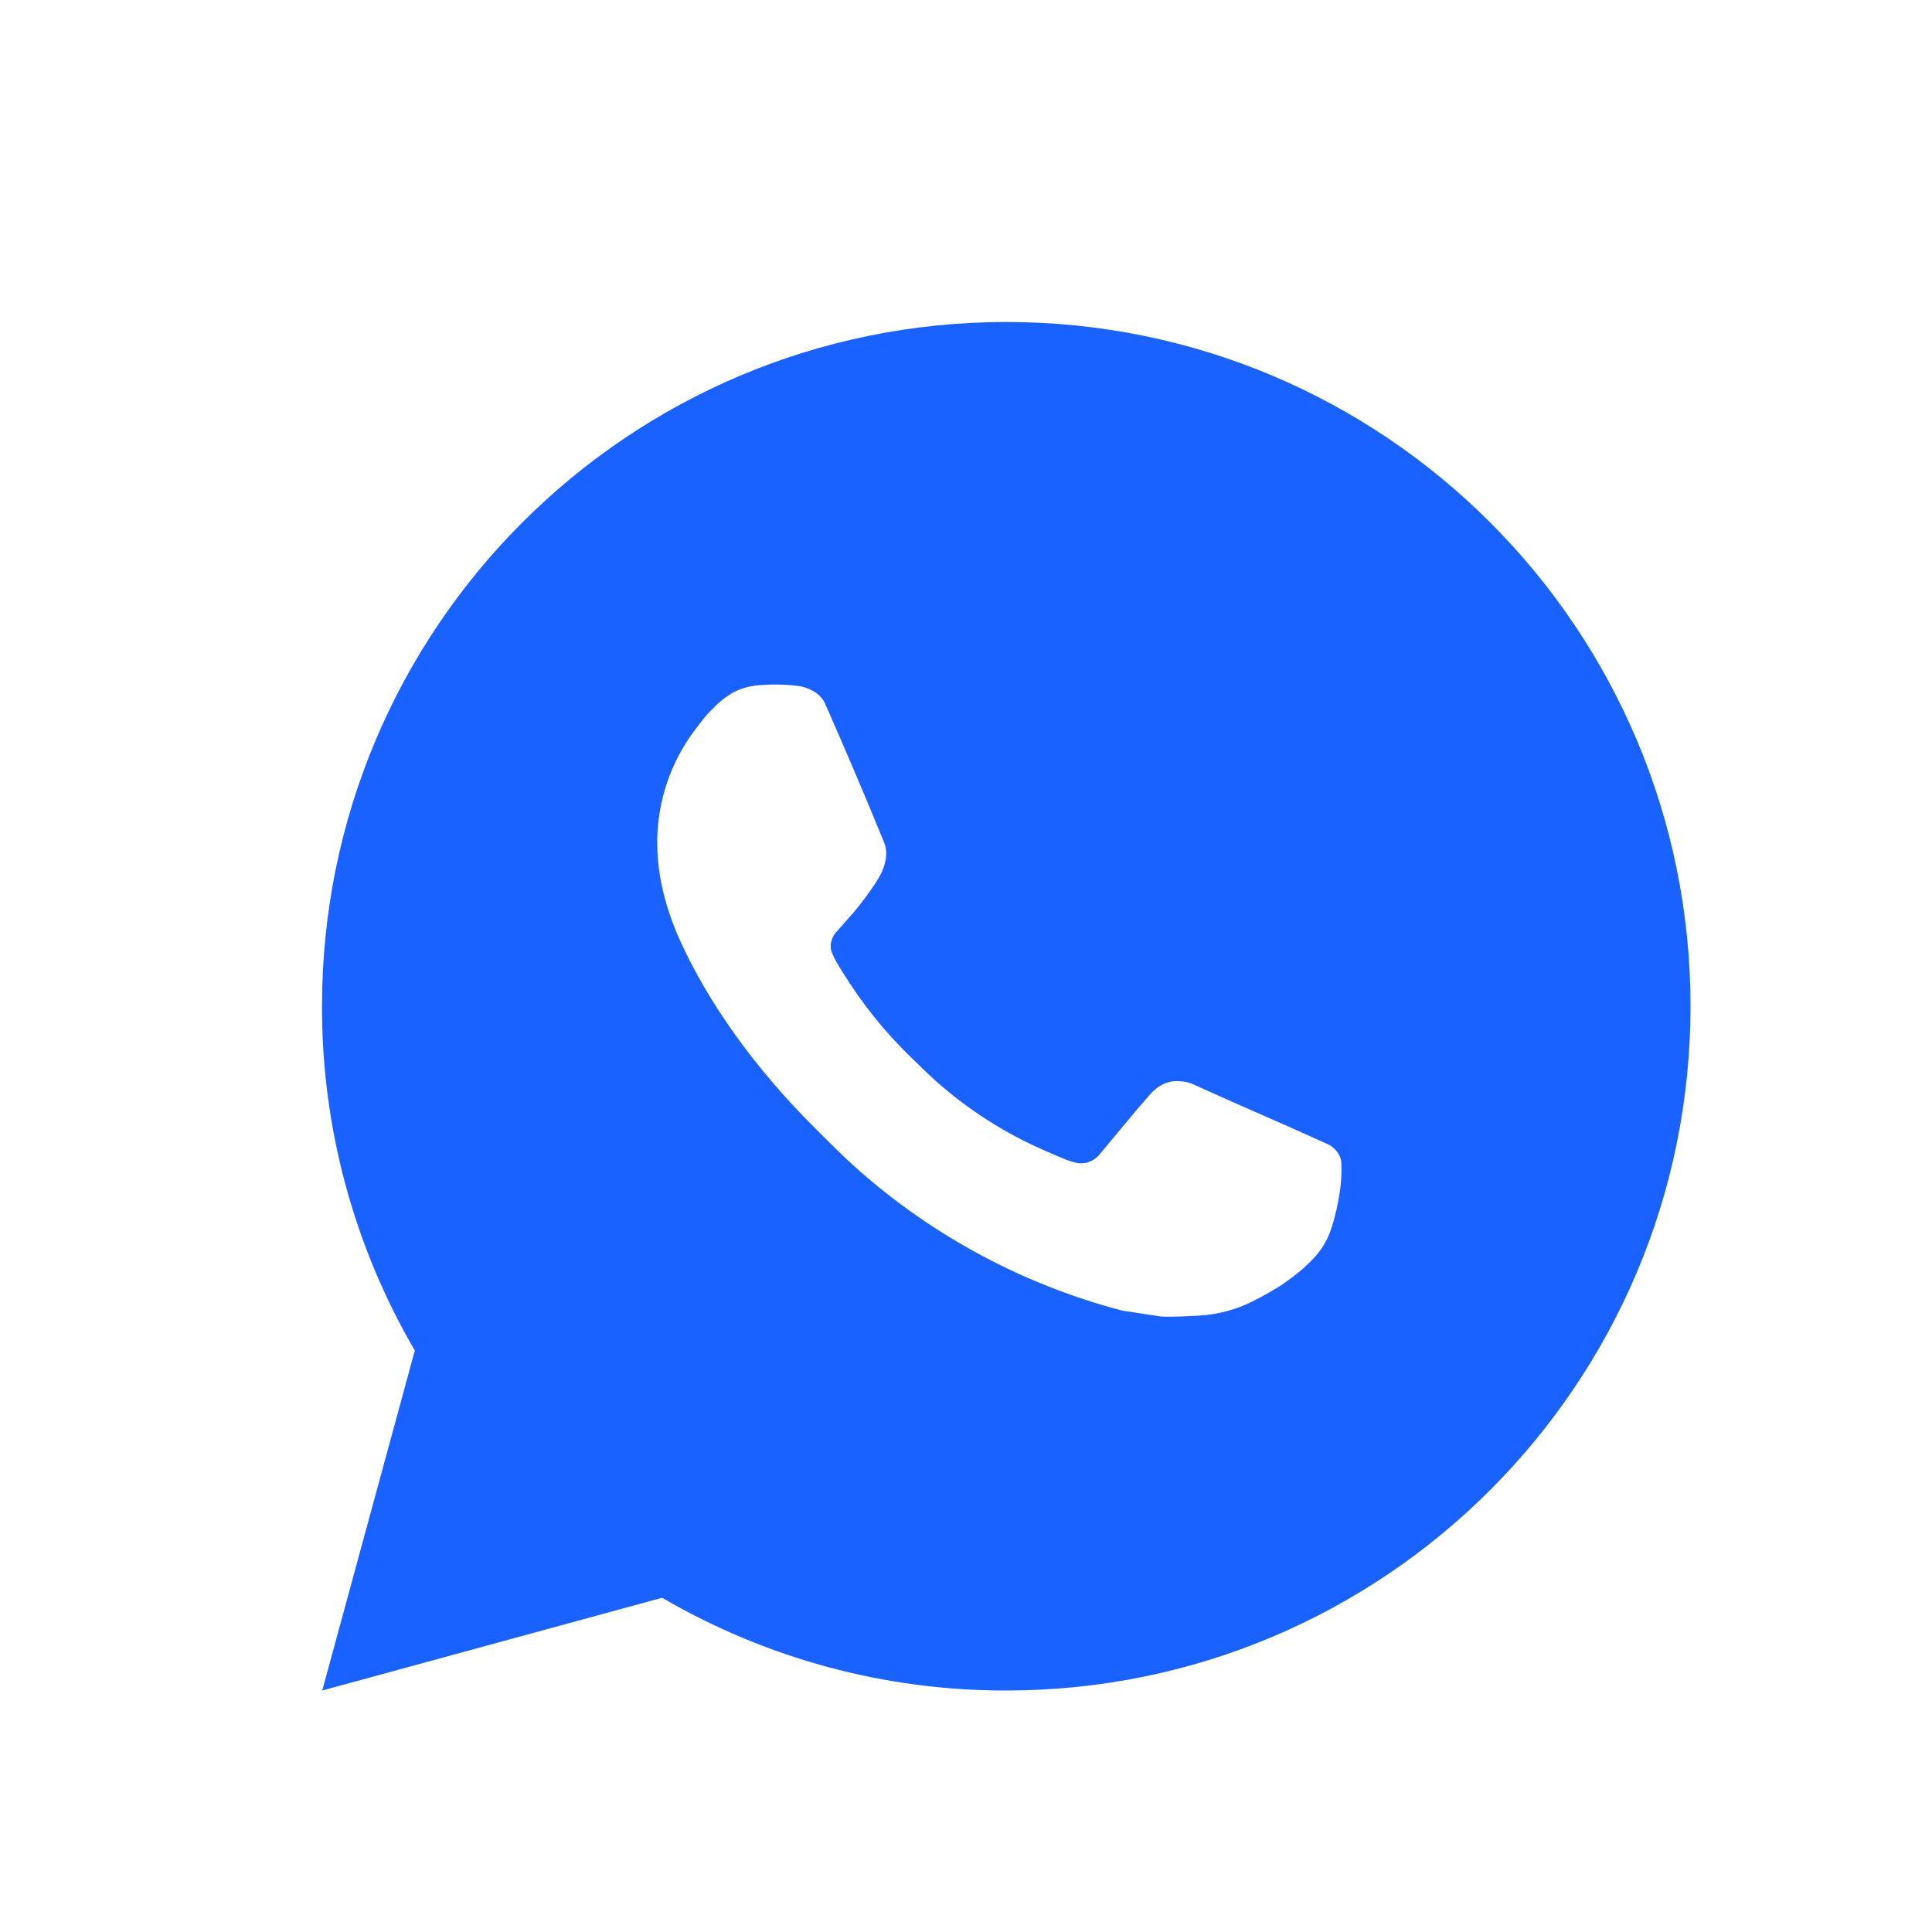 <svg width="24" height="24" viewBox="0 0 24 24" fill="none" xmlns="http://www.w3.org/2000/svg">
<path d="M12.5 4C17.195 4 21 7.805 21 12.5C21 17.195 17.195 21 12.5 21C10.998 21.003 9.522 20.605 8.225 19.848L4.003 21L5.153 16.777C4.395 15.479 3.997 14.003 4 12.5C4 7.805 7.805 4 12.5 4ZM9.603 8.505L9.433 8.512C9.323 8.519 9.216 8.548 9.117 8.597C9.025 8.649 8.941 8.714 8.867 8.791C8.765 8.887 8.707 8.97 8.645 9.051C8.331 9.459 8.162 9.961 8.164 10.477C8.166 10.893 8.275 11.299 8.445 11.678C8.792 12.445 9.364 13.257 10.119 14.009C10.301 14.19 10.48 14.372 10.672 14.541C11.61 15.367 12.727 15.962 13.936 16.28L14.418 16.354C14.576 16.362 14.733 16.351 14.891 16.343C15.139 16.33 15.38 16.263 15.599 16.146C15.71 16.089 15.819 16.027 15.925 15.96C15.925 15.96 15.961 15.935 16.031 15.883C16.146 15.798 16.216 15.738 16.311 15.638C16.383 15.565 16.442 15.479 16.49 15.382C16.556 15.243 16.622 14.979 16.65 14.758C16.67 14.59 16.664 14.498 16.662 14.441C16.658 14.35 16.583 14.256 16.5 14.216L16.005 13.994C16.005 13.994 15.266 13.672 14.814 13.466C14.766 13.446 14.716 13.434 14.664 13.432C14.606 13.425 14.547 13.432 14.492 13.451C14.436 13.469 14.386 13.5 14.343 13.54C14.339 13.538 14.282 13.586 13.667 14.331C13.632 14.378 13.583 14.414 13.527 14.434C13.472 14.454 13.412 14.456 13.354 14.441C13.299 14.427 13.245 14.408 13.192 14.385C13.086 14.341 13.05 14.324 12.978 14.293C12.49 14.081 12.038 13.793 11.639 13.441C11.532 13.347 11.432 13.245 11.33 13.147C10.996 12.827 10.705 12.464 10.463 12.069L10.413 11.988C10.378 11.934 10.349 11.875 10.327 11.814C10.294 11.689 10.378 11.589 10.378 11.589C10.378 11.589 10.585 11.363 10.681 11.24C10.774 11.121 10.854 11.006 10.905 10.923C11.005 10.762 11.036 10.596 10.984 10.468C10.746 9.886 10.5 9.308 10.246 8.733C10.196 8.619 10.047 8.537 9.912 8.521C9.866 8.515 9.82 8.511 9.774 8.508C9.66 8.501 9.545 8.502 9.432 8.511L9.603 8.505Z" fill="#1962FF"/>
</svg>
